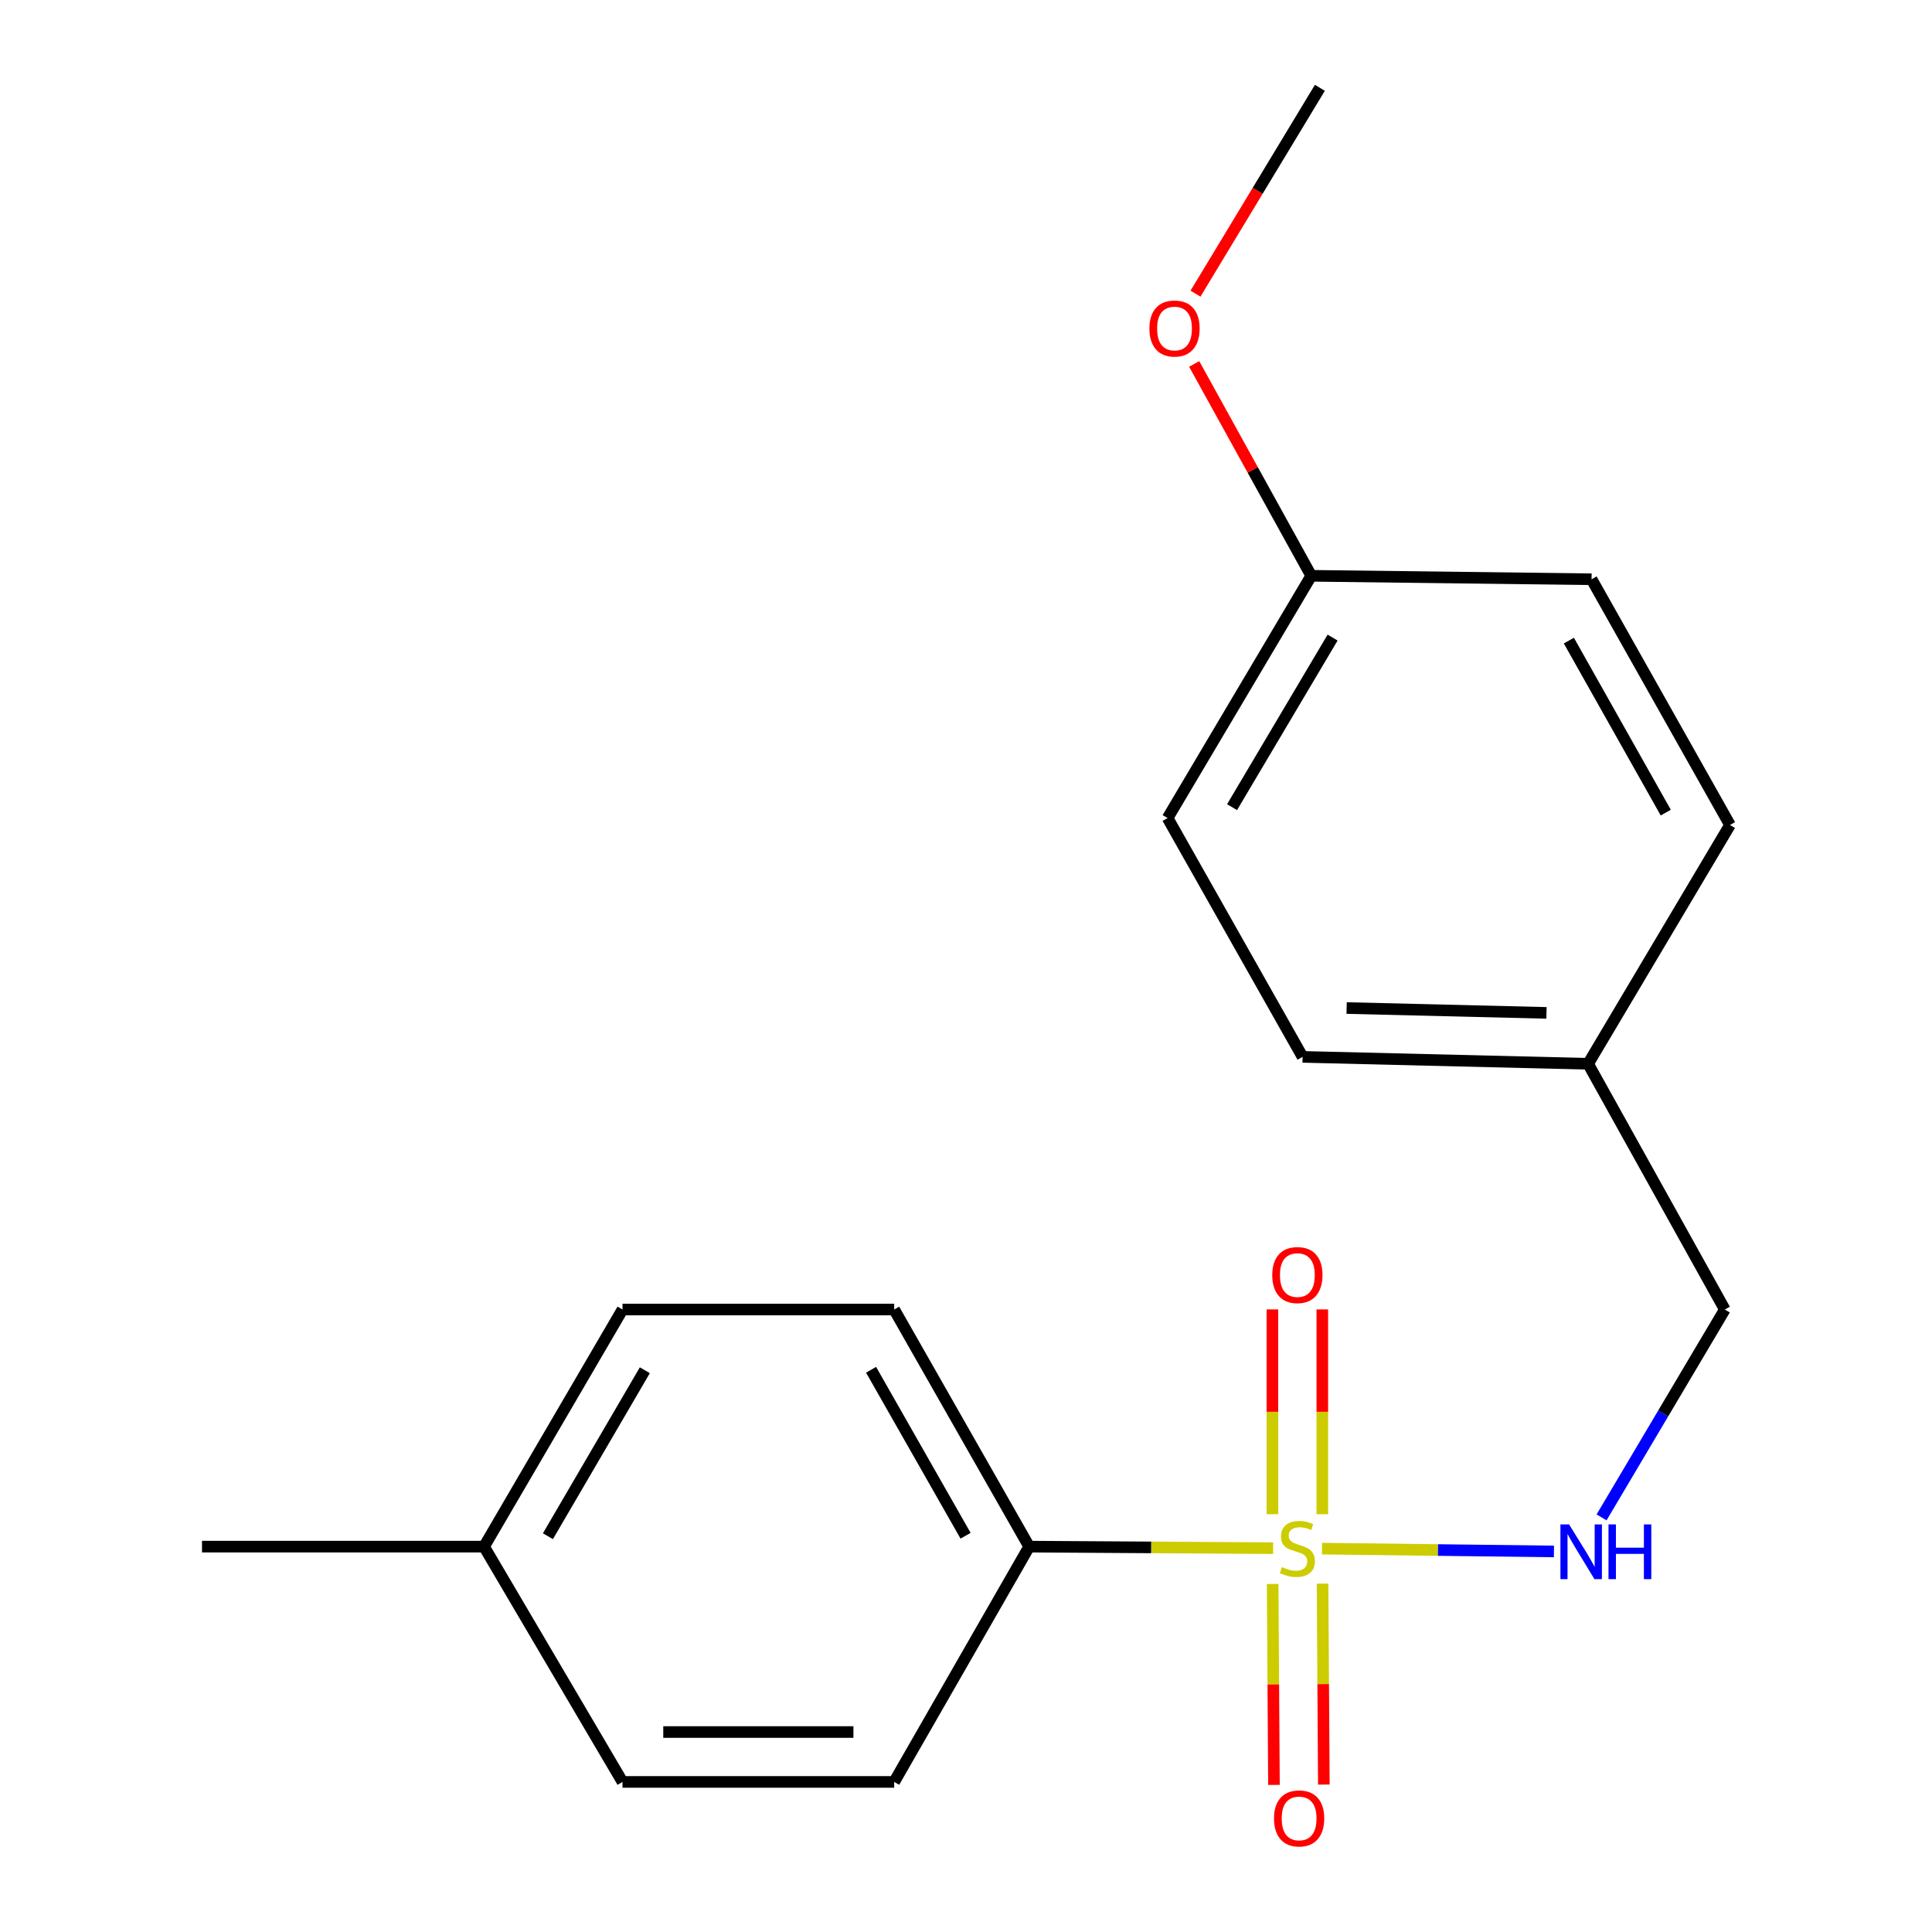 <?xml version='1.0' encoding='iso-8859-1'?>
<svg version='1.1' baseProfile='full'
              xmlns='http://www.w3.org/2000/svg'
                      xmlns:rdkit='http://www.rdkit.org/xml'
                      xmlns:xlink='http://www.w3.org/1999/xlink'
                  xml:space='preserve'
width='1000px' height='1000px' viewBox='0 0 1000 1000'>
<!-- END OF HEADER -->
<rect style='opacity:1.0;fill:#FFFFFF;stroke:none' width='1000' height='1000' x='0' y='0'> </rect>
<path class='bond-0' d='M 684.27,801.562 L 744.295,802.294' style='fill:none;fill-rule:evenodd;stroke:#CCCC00;stroke-width:6px;stroke-linecap:butt;stroke-linejoin:miter;stroke-opacity:1' />
<path class='bond-0' d='M 744.295,802.294 L 804.321,803.027' style='fill:none;fill-rule:evenodd;stroke:#0000FF;stroke-width:6px;stroke-linecap:butt;stroke-linejoin:miter;stroke-opacity:1' />
<path class='bond-1' d='M 658.966,801.327 L 595.831,800.929' style='fill:none;fill-rule:evenodd;stroke:#CCCC00;stroke-width:6px;stroke-linecap:butt;stroke-linejoin:miter;stroke-opacity:1' />
<path class='bond-1' d='M 595.831,800.929 L 532.697,800.531' style='fill:none;fill-rule:evenodd;stroke:#000000;stroke-width:6px;stroke-linecap:butt;stroke-linejoin:miter;stroke-opacity:1' />
<path class='bond-2' d='M 684.429,783.748 L 684.429,730.746' style='fill:none;fill-rule:evenodd;stroke:#CCCC00;stroke-width:6px;stroke-linecap:butt;stroke-linejoin:miter;stroke-opacity:1' />
<path class='bond-2' d='M 684.429,730.746 L 684.429,677.745' style='fill:none;fill-rule:evenodd;stroke:#FF0000;stroke-width:6px;stroke-linecap:butt;stroke-linejoin:miter;stroke-opacity:1' />
<path class='bond-2' d='M 658.605,783.748 L 658.605,730.746' style='fill:none;fill-rule:evenodd;stroke:#CCCC00;stroke-width:6px;stroke-linecap:butt;stroke-linejoin:miter;stroke-opacity:1' />
<path class='bond-2' d='M 658.605,730.746 L 658.605,677.745' style='fill:none;fill-rule:evenodd;stroke:#FF0000;stroke-width:6px;stroke-linecap:butt;stroke-linejoin:miter;stroke-opacity:1' />
<path class='bond-3' d='M 658.724,819.863 L 659.06,871.861' style='fill:none;fill-rule:evenodd;stroke:#CCCC00;stroke-width:6px;stroke-linecap:butt;stroke-linejoin:miter;stroke-opacity:1' />
<path class='bond-3' d='M 659.06,871.861 L 659.397,923.86' style='fill:none;fill-rule:evenodd;stroke:#FF0000;stroke-width:6px;stroke-linecap:butt;stroke-linejoin:miter;stroke-opacity:1' />
<path class='bond-3' d='M 684.548,819.696 L 684.884,871.694' style='fill:none;fill-rule:evenodd;stroke:#CCCC00;stroke-width:6px;stroke-linecap:butt;stroke-linejoin:miter;stroke-opacity:1' />
<path class='bond-3' d='M 684.884,871.694 L 685.22,923.693' style='fill:none;fill-rule:evenodd;stroke:#FF0000;stroke-width:6px;stroke-linecap:butt;stroke-linejoin:miter;stroke-opacity:1' />
<path class='bond-4' d='M 828.971,785.395 L 860.866,731.601' style='fill:none;fill-rule:evenodd;stroke:#0000FF;stroke-width:6px;stroke-linecap:butt;stroke-linejoin:miter;stroke-opacity:1' />
<path class='bond-4' d='M 860.866,731.601 L 892.76,677.808' style='fill:none;fill-rule:evenodd;stroke:#000000;stroke-width:6px;stroke-linecap:butt;stroke-linejoin:miter;stroke-opacity:1' />
<path class='bond-5' d='M 532.697,800.531 L 462.827,677.808' style='fill:none;fill-rule:evenodd;stroke:#000000;stroke-width:6px;stroke-linecap:butt;stroke-linejoin:miter;stroke-opacity:1' />
<path class='bond-5' d='M 499.774,794.899 L 450.865,708.993' style='fill:none;fill-rule:evenodd;stroke:#000000;stroke-width:6px;stroke-linecap:butt;stroke-linejoin:miter;stroke-opacity:1' />
<path class='bond-6' d='M 532.697,800.531 L 462.827,922.321' style='fill:none;fill-rule:evenodd;stroke:#000000;stroke-width:6px;stroke-linecap:butt;stroke-linejoin:miter;stroke-opacity:1' />
<path class='bond-7' d='M 462.827,677.808 L 322.213,677.808' style='fill:none;fill-rule:evenodd;stroke:#000000;stroke-width:6px;stroke-linecap:butt;stroke-linejoin:miter;stroke-opacity:1' />
<path class='bond-8' d='M 462.827,922.321 L 322.213,922.321' style='fill:none;fill-rule:evenodd;stroke:#000000;stroke-width:6px;stroke-linecap:butt;stroke-linejoin:miter;stroke-opacity:1' />
<path class='bond-8' d='M 441.735,896.497 L 343.306,896.497' style='fill:none;fill-rule:evenodd;stroke:#000000;stroke-width:6px;stroke-linecap:butt;stroke-linejoin:miter;stroke-opacity:1' />
<path class='bond-9' d='M 892.76,677.808 L 822.001,550.622' style='fill:none;fill-rule:evenodd;stroke:#000000;stroke-width:6px;stroke-linecap:butt;stroke-linejoin:miter;stroke-opacity:1' />
<path class='bond-10' d='M 822.001,550.622 L 895.443,427.01' style='fill:none;fill-rule:evenodd;stroke:#000000;stroke-width:6px;stroke-linecap:butt;stroke-linejoin:miter;stroke-opacity:1' />
<path class='bond-11' d='M 822.001,550.622 L 674.214,547.036' style='fill:none;fill-rule:evenodd;stroke:#000000;stroke-width:6px;stroke-linecap:butt;stroke-linejoin:miter;stroke-opacity:1' />
<path class='bond-11' d='M 800.46,524.268 L 697.009,521.757' style='fill:none;fill-rule:evenodd;stroke:#000000;stroke-width:6px;stroke-linecap:butt;stroke-linejoin:miter;stroke-opacity:1' />
<path class='bond-12' d='M 678.69,298.031 L 604.345,423.423' style='fill:none;fill-rule:evenodd;stroke:#000000;stroke-width:6px;stroke-linecap:butt;stroke-linejoin:miter;stroke-opacity:1' />
<path class='bond-12' d='M 689.752,330.011 L 637.71,417.785' style='fill:none;fill-rule:evenodd;stroke:#000000;stroke-width:6px;stroke-linecap:butt;stroke-linejoin:miter;stroke-opacity:1' />
<path class='bond-13' d='M 678.69,298.031 L 648.399,243.203' style='fill:none;fill-rule:evenodd;stroke:#000000;stroke-width:6px;stroke-linecap:butt;stroke-linejoin:miter;stroke-opacity:1' />
<path class='bond-13' d='M 648.399,243.203 L 618.107,188.375' style='fill:none;fill-rule:evenodd;stroke:#FF0000;stroke-width:6px;stroke-linecap:butt;stroke-linejoin:miter;stroke-opacity:1' />
<path class='bond-14' d='M 678.69,298.031 L 823.795,299.825' style='fill:none;fill-rule:evenodd;stroke:#000000;stroke-width:6px;stroke-linecap:butt;stroke-linejoin:miter;stroke-opacity:1' />
<path class='bond-15' d='M 322.213,922.321 L 250.551,800.531' style='fill:none;fill-rule:evenodd;stroke:#000000;stroke-width:6px;stroke-linecap:butt;stroke-linejoin:miter;stroke-opacity:1' />
<path class='bond-16' d='M 322.213,677.808 L 250.551,800.531' style='fill:none;fill-rule:evenodd;stroke:#000000;stroke-width:6px;stroke-linecap:butt;stroke-linejoin:miter;stroke-opacity:1' />
<path class='bond-16' d='M 333.765,709.238 L 283.601,795.144' style='fill:none;fill-rule:evenodd;stroke:#000000;stroke-width:6px;stroke-linecap:butt;stroke-linejoin:miter;stroke-opacity:1' />
<path class='bond-17' d='M 250.551,800.531 L 104.557,800.531' style='fill:none;fill-rule:evenodd;stroke:#000000;stroke-width:6px;stroke-linecap:butt;stroke-linejoin:miter;stroke-opacity:1' />
<path class='bond-18' d='M 895.443,427.01 L 823.795,299.825' style='fill:none;fill-rule:evenodd;stroke:#000000;stroke-width:6px;stroke-linecap:butt;stroke-linejoin:miter;stroke-opacity:1' />
<path class='bond-18' d='M 862.196,420.607 L 812.042,331.577' style='fill:none;fill-rule:evenodd;stroke:#000000;stroke-width:6px;stroke-linecap:butt;stroke-linejoin:miter;stroke-opacity:1' />
<path class='bond-19' d='M 674.214,547.036 L 604.345,423.423' style='fill:none;fill-rule:evenodd;stroke:#000000;stroke-width:6px;stroke-linecap:butt;stroke-linejoin:miter;stroke-opacity:1' />
<path class='bond-20' d='M 618.783,152 L 650.975,98.727' style='fill:none;fill-rule:evenodd;stroke:#FF0000;stroke-width:6px;stroke-linecap:butt;stroke-linejoin:miter;stroke-opacity:1' />
<path class='bond-20' d='M 650.975,98.727 L 683.167,45.455' style='fill:none;fill-rule:evenodd;stroke:#000000;stroke-width:6px;stroke-linecap:butt;stroke-linejoin:miter;stroke-opacity:1' />
<path  class='atom-0' d='M 663.517 811.126
Q 663.837 811.246, 665.157 811.806
Q 666.477 812.366, 667.917 812.726
Q 669.397 813.046, 670.837 813.046
Q 673.517 813.046, 675.077 811.766
Q 676.637 810.446, 676.637 808.166
Q 676.637 806.606, 675.837 805.646
Q 675.077 804.686, 673.877 804.166
Q 672.677 803.646, 670.677 803.046
Q 668.157 802.286, 666.637 801.566
Q 665.157 800.846, 664.077 799.326
Q 663.037 797.806, 663.037 795.246
Q 663.037 791.686, 665.437 789.486
Q 667.877 787.286, 672.677 787.286
Q 675.957 787.286, 679.677 788.846
L 678.757 791.926
Q 675.357 790.526, 672.797 790.526
Q 670.037 790.526, 668.517 791.686
Q 666.997 792.806, 667.037 794.766
Q 667.037 796.286, 667.797 797.206
Q 668.597 798.126, 669.717 798.646
Q 670.877 799.166, 672.797 799.766
Q 675.357 800.566, 676.877 801.366
Q 678.397 802.166, 679.477 803.806
Q 680.597 805.406, 680.597 808.166
Q 680.597 812.086, 677.957 814.206
Q 675.357 816.286, 670.997 816.286
Q 668.477 816.286, 666.557 815.726
Q 664.677 815.206, 662.437 814.286
L 663.517 811.126
' fill='#CCCC00'/>
<path  class='atom-1' d='M 812.155 789.039
L 821.435 804.039
Q 822.355 805.519, 823.835 808.199
Q 825.315 810.879, 825.395 811.039
L 825.395 789.039
L 829.155 789.039
L 829.155 817.359
L 825.275 817.359
L 815.315 800.959
Q 814.155 799.039, 812.915 796.839
Q 811.715 794.639, 811.355 793.959
L 811.355 817.359
L 807.675 817.359
L 807.675 789.039
L 812.155 789.039
' fill='#0000FF'/>
<path  class='atom-1' d='M 832.555 789.039
L 836.395 789.039
L 836.395 801.079
L 850.875 801.079
L 850.875 789.039
L 854.715 789.039
L 854.715 817.359
L 850.875 817.359
L 850.875 804.279
L 836.395 804.279
L 836.395 817.359
L 832.555 817.359
L 832.555 789.039
' fill='#0000FF'/>
<path  class='atom-3' d='M 658.517 659.968
Q 658.517 653.168, 661.877 649.368
Q 665.237 645.568, 671.517 645.568
Q 677.797 645.568, 681.157 649.368
Q 684.517 653.168, 684.517 659.968
Q 684.517 666.848, 681.117 670.768
Q 677.717 674.648, 671.517 674.648
Q 665.277 674.648, 661.877 670.768
Q 658.517 666.888, 658.517 659.968
M 671.517 671.448
Q 675.837 671.448, 678.157 668.568
Q 680.517 665.648, 680.517 659.968
Q 680.517 654.408, 678.157 651.608
Q 675.837 648.768, 671.517 648.768
Q 667.197 648.768, 664.837 651.568
Q 662.517 654.368, 662.517 659.968
Q 662.517 665.688, 664.837 668.568
Q 667.197 671.448, 671.517 671.448
' fill='#FF0000'/>
<path  class='atom-4' d='M 659.421 941.21
Q 659.421 934.41, 662.781 930.61
Q 666.141 926.81, 672.421 926.81
Q 678.701 926.81, 682.061 930.61
Q 685.421 934.41, 685.421 941.21
Q 685.421 948.09, 682.021 952.01
Q 678.621 955.89, 672.421 955.89
Q 666.181 955.89, 662.781 952.01
Q 659.421 948.13, 659.421 941.21
M 672.421 952.69
Q 676.741 952.69, 679.061 949.81
Q 681.421 946.89, 681.421 941.21
Q 681.421 935.65, 679.061 932.85
Q 676.741 930.01, 672.421 930.01
Q 668.101 930.01, 665.741 932.81
Q 663.421 935.61, 663.421 941.21
Q 663.421 946.93, 665.741 949.81
Q 668.101 952.69, 672.421 952.69
' fill='#FF0000'/>
<path  class='atom-17' d='M 594.932 170.037
Q 594.932 163.237, 598.292 159.437
Q 601.652 155.637, 607.932 155.637
Q 614.212 155.637, 617.572 159.437
Q 620.932 163.237, 620.932 170.037
Q 620.932 176.917, 617.532 180.837
Q 614.132 184.717, 607.932 184.717
Q 601.692 184.717, 598.292 180.837
Q 594.932 176.957, 594.932 170.037
M 607.932 181.517
Q 612.252 181.517, 614.572 178.637
Q 616.932 175.717, 616.932 170.037
Q 616.932 164.477, 614.572 161.677
Q 612.252 158.837, 607.932 158.837
Q 603.612 158.837, 601.252 161.637
Q 598.932 164.437, 598.932 170.037
Q 598.932 175.757, 601.252 178.637
Q 603.612 181.517, 607.932 181.517
' fill='#FF0000'/>
</svg>
